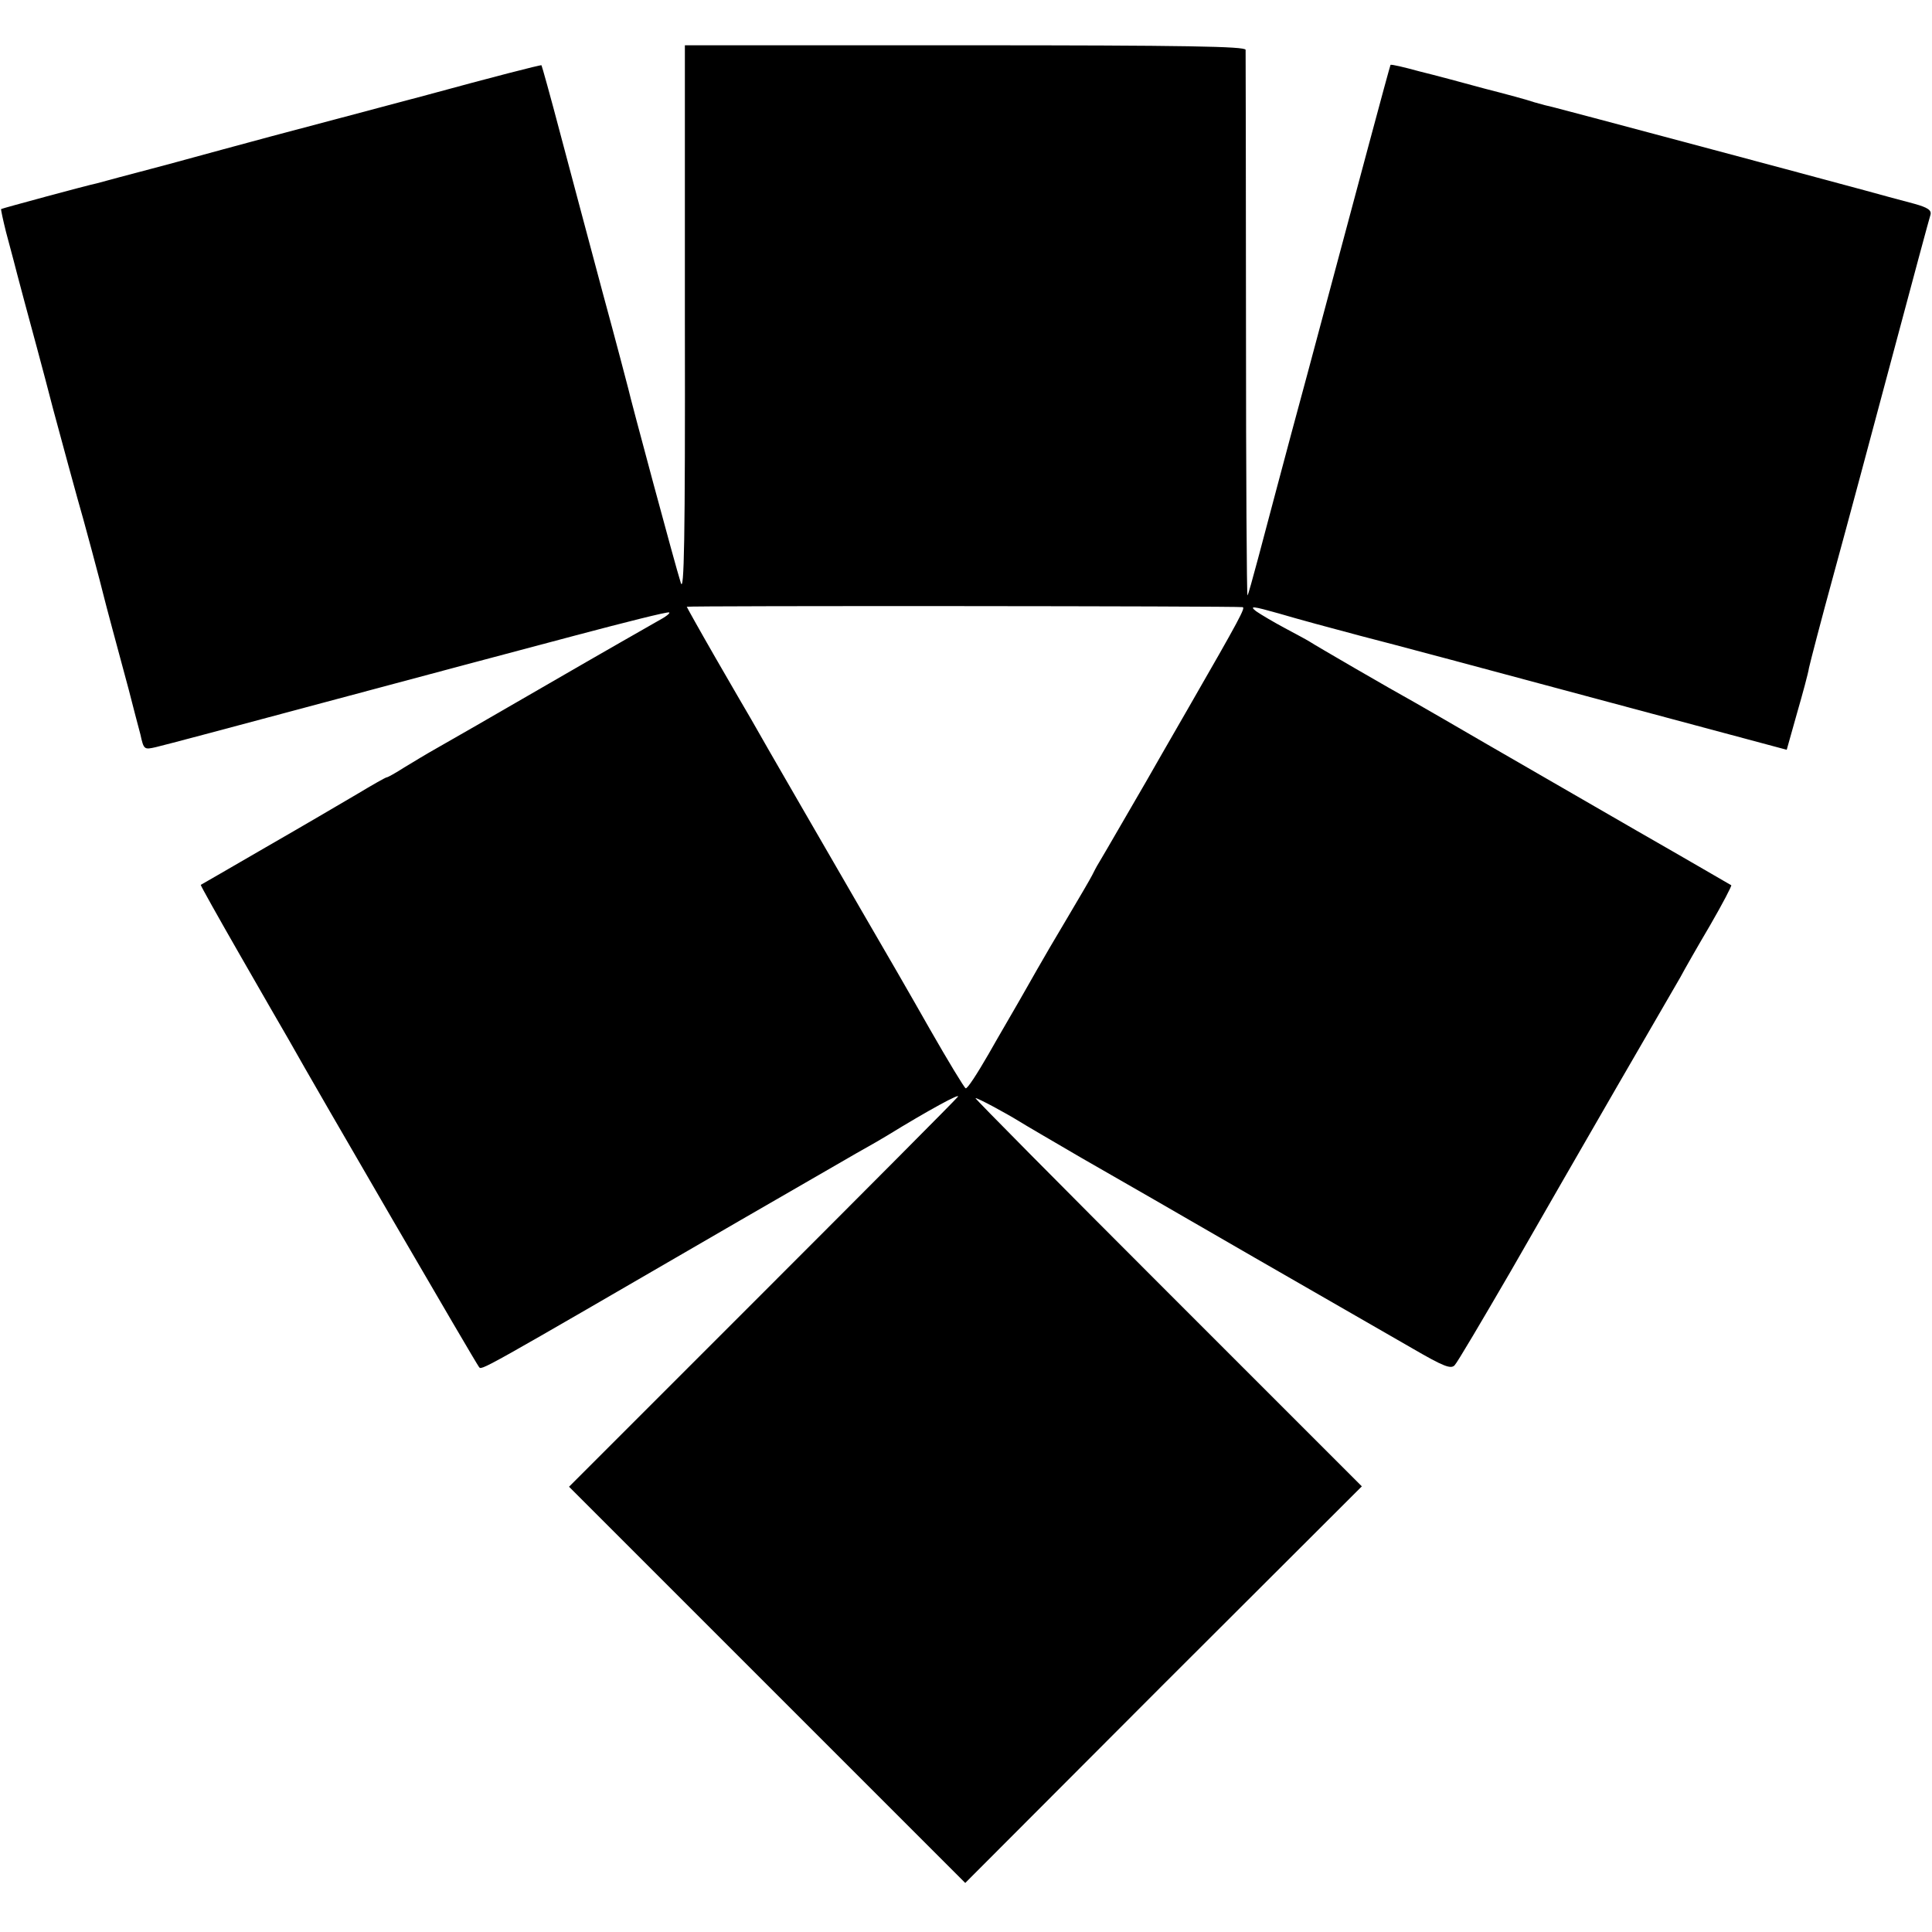 <?xml version="1.0" standalone="no"?>
<!DOCTYPE svg PUBLIC "-//W3C//DTD SVG 20010904//EN"
 "http://www.w3.org/TR/2001/REC-SVG-20010904/DTD/svg10.dtd">
<svg version="1.0" xmlns="http://www.w3.org/2000/svg"
 width="512pt" height="512pt" viewBox="0 0 512 512"
 preserveAspectRatio="xMidYMid meet">
<g transform="translate(0,512) scale(0.1,-0.1)"
fill="#000000" stroke="none">
<path d="M1815 4269 c1 -585 -2 -724 -11 -693 -14 43 -134 490 -139 514 -2 8
-32 123 -68 255 -35 132 -86 321 -112 420 -26 99 -49 181 -50 182 -1 2 -136
-33 -301 -78 -164 -44 -351 -93 -414 -110 -63 -17 -189 -51 -280 -76 -91 -24
-174 -46 -184 -49 -21 -4 -250 -66 -253 -68 -1 -1 5 -29 13 -61 9 -33 18 -67
20 -75 2 -8 15 -58 29 -110 14 -52 49 -180 76 -285 28 -104 57 -210 64 -235
14 -47 64 -234 70 -260 4 -17 36 -136 66 -247 11 -43 25 -97 31 -119 9 -41 10
-41 41 -34 18 4 221 58 452 120 231 62 528 141 660 176 132 35 243 63 248 61
5 -1 -9 -12 -30 -23 -21 -12 -151 -86 -289 -166 -138 -80 -272 -157 -297 -171
-25 -14 -63 -37 -86 -51 -22 -14 -43 -26 -46 -26 -3 0 -38 -20 -78 -44 -39
-23 -148 -87 -242 -141 -93 -54 -171 -99 -173 -100 -1 -1 46 -85 104 -186 58
-101 116 -202 129 -224 75 -134 498 -861 504 -867 8 -10 -14 -22 691 387 135
78 274 158 310 179 36 20 72 41 80 46 109 67 199 116 188 103 -7 -9 -242 -245
-522 -525 l-508 -508 525 -525 525 -525 525 526 526 525 -515 515 c-283 283
-512 514 -509 514 7 0 79 -39 115 -61 14 -9 88 -52 165 -97 77 -44 284 -163
460 -265 176 -101 365 -210 419 -241 81 -47 101 -55 111 -44 7 7 73 119 148
248 74 129 201 350 282 490 81 140 157 271 168 290 10 19 46 82 79 138 33 57
58 105 56 106 -2 1 -115 67 -253 146 -137 79 -317 183 -400 231 -82 48 -166
96 -185 107 -67 37 -265 152 -280 162 -8 5 -38 21 -66 36 -28 15 -62 35 -75
44 -19 15 -10 14 61 -6 47 -14 143 -40 215 -59 71 -18 355 -94 630 -168 l500
-134 27 96 c15 52 30 107 32 121 3 14 32 126 66 250 34 124 104 385 156 580
52 195 97 362 100 371 3 12 -7 19 -43 29 -27 7 -86 23 -133 36 -203 55 -807
216 -824 220 -10 2 -33 8 -50 13 -17 6 -76 22 -131 36 -55 15 -133 36 -174 46
-40 11 -74 19 -76 17 -1 -2 -27 -97 -58 -213 -31 -115 -104 -388 -162 -605
-59 -217 -117 -438 -131 -490 -14 -52 -26 -96 -28 -98 -2 -1 -4 320 -4 715 0
395 -1 724 -1 731 -1 9 -157 12 -743 12 l-743 0 0 -731z m1478 -758 c8 -1 -6
-28 -143 -266 -51 -88 -101 -176 -112 -195 -31 -53 -111 -192 -125 -215 -7
-11 -15 -27 -19 -35 -4 -8 -33 -58 -64 -110 -31 -52 -68 -115 -82 -140 -14
-25 -36 -63 -49 -86 -13 -23 -49 -84 -79 -137 -30 -52 -57 -94 -61 -91 -4 2
-47 73 -95 157 -47 83 -126 220 -174 302 -82 142 -263 454 -300 520 -10 17
-52 89 -94 162 -42 73 -76 134 -76 135 0 3 1456 2 1473 -1z"/>
</g>
</svg>
